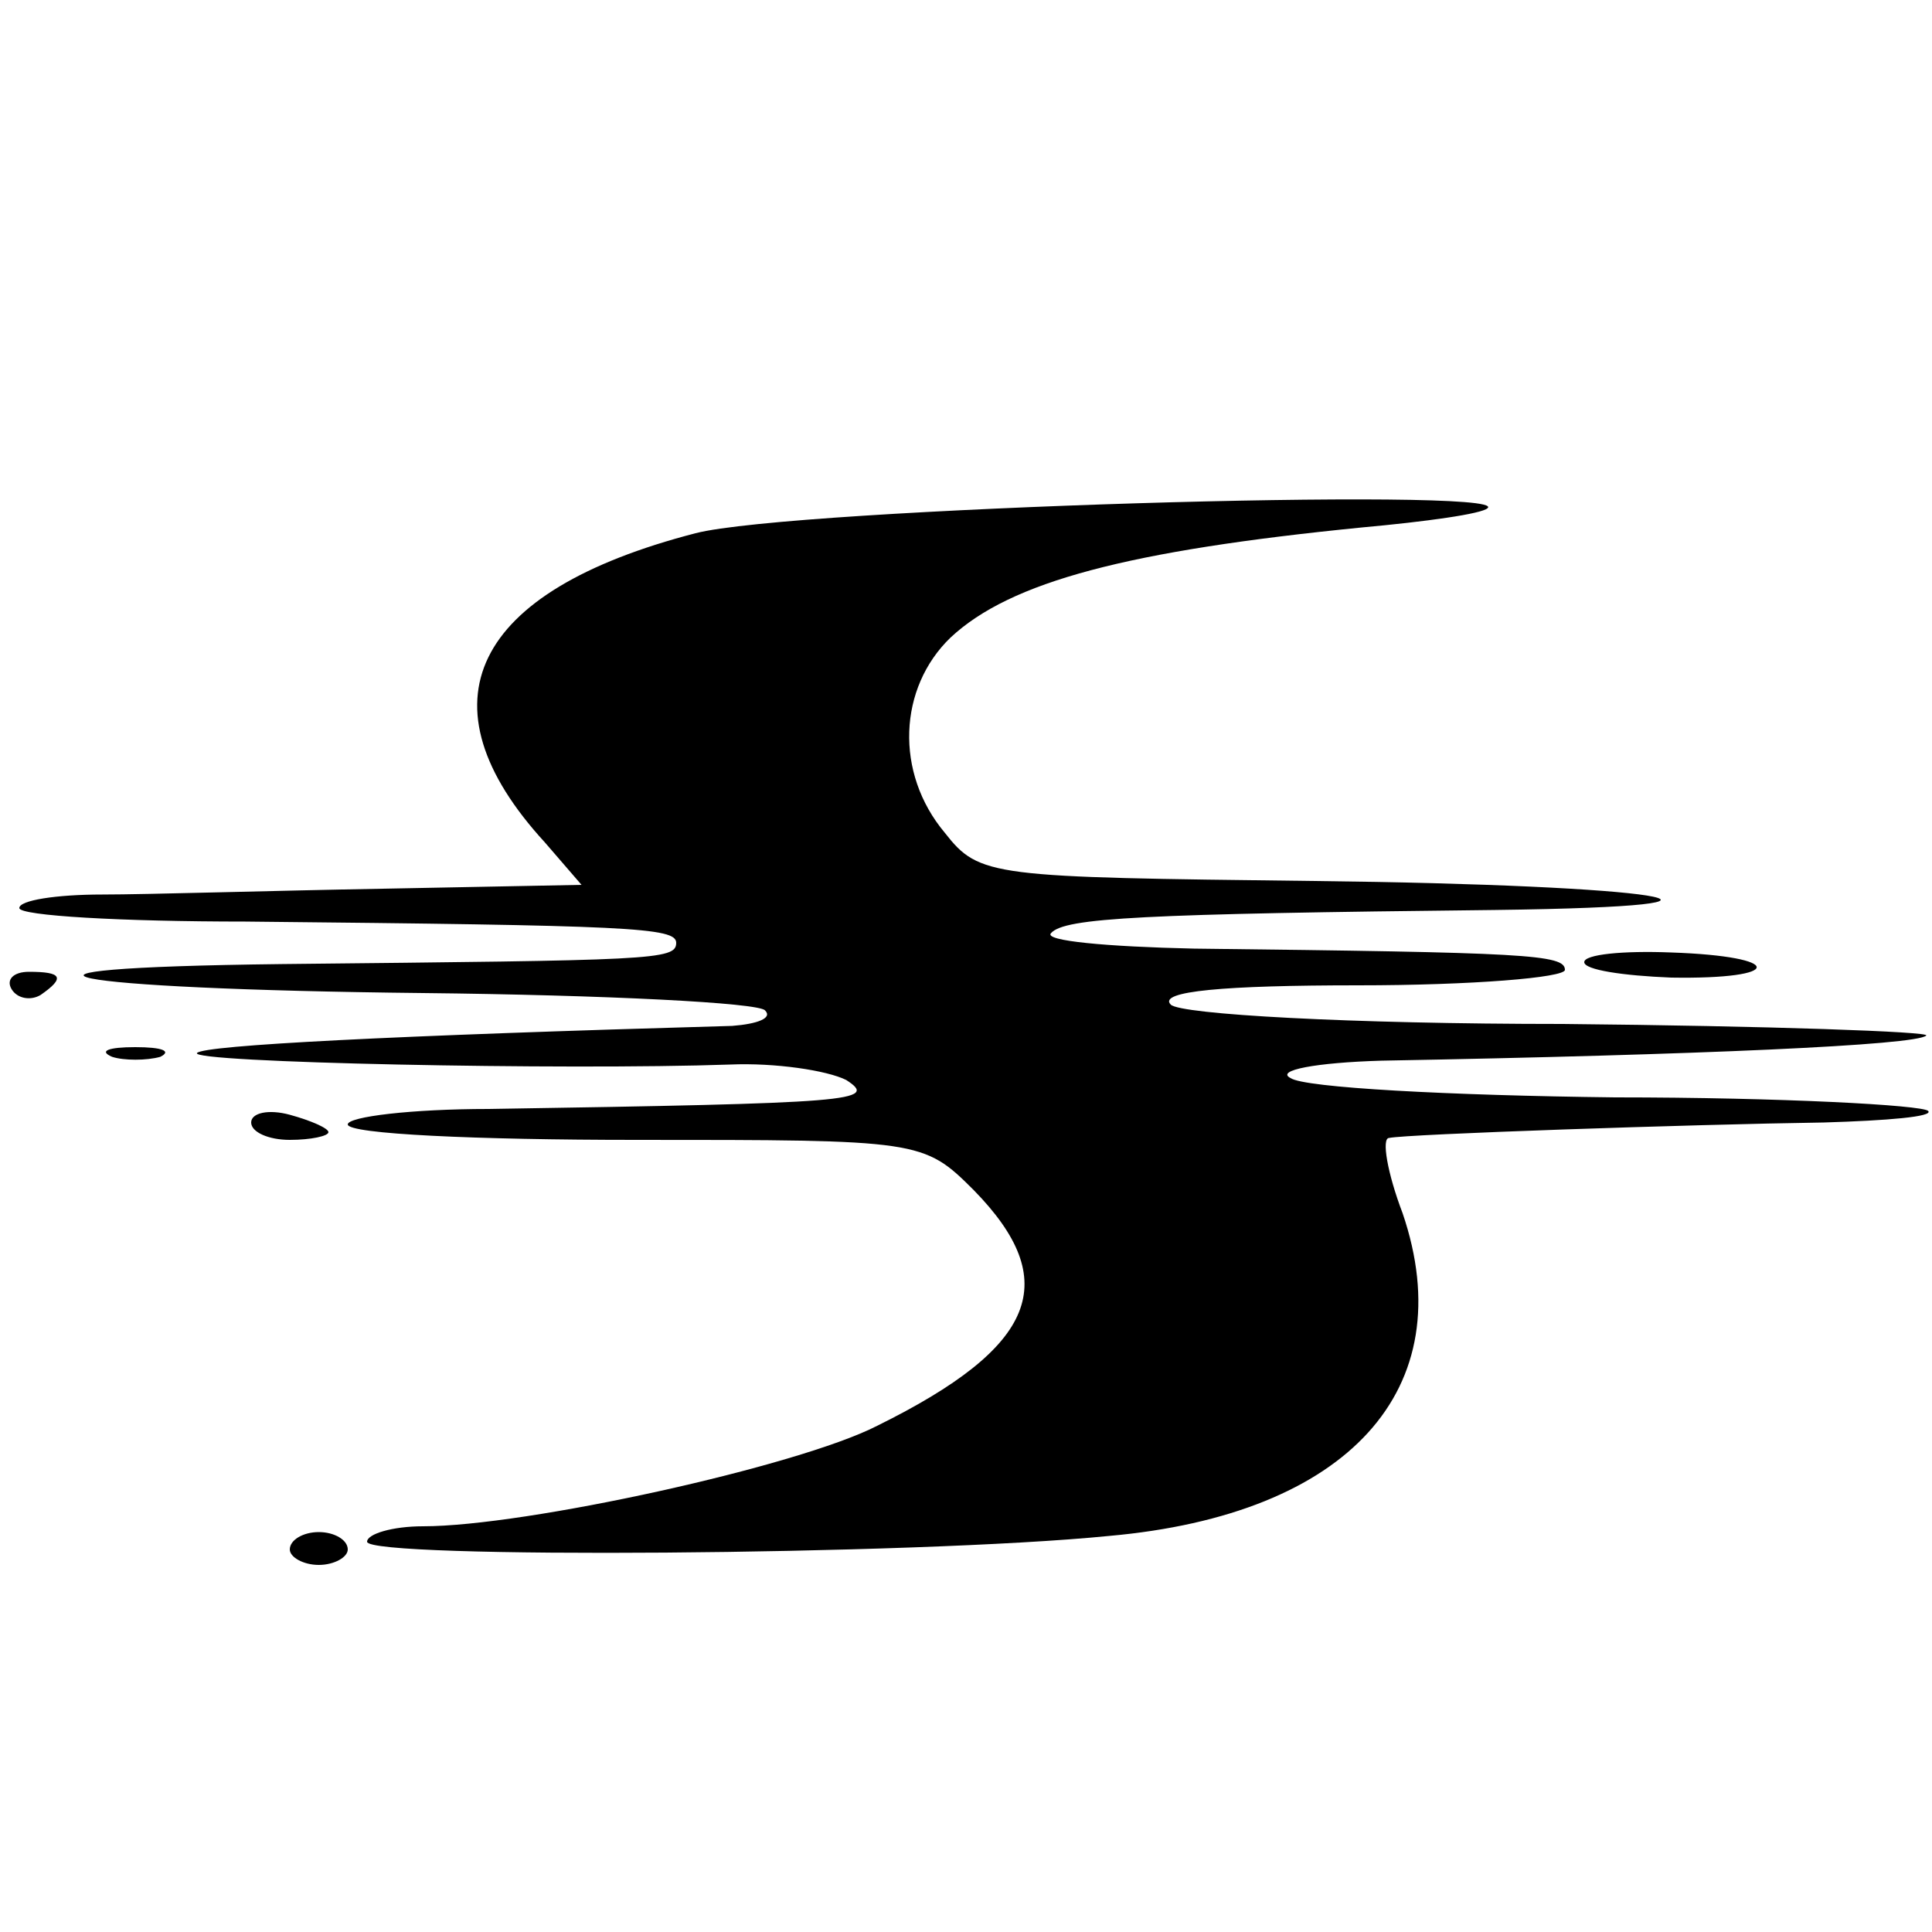 <?xml version="1.0" standalone="no"?>
<!DOCTYPE svg PUBLIC "-//W3C//DTD SVG 20010904//EN"
 "http://www.w3.org/TR/2001/REC-SVG-20010904/DTD/svg10.dtd">
<svg version="1.0" xmlns="http://www.w3.org/2000/svg"
 width="100pt" height="100pt" viewBox="0 0 100 100"
 preserveAspectRatio="xMidYMid meet">
<g transform="translate(0,100) scale(0.1,-0.1)"
fill="#000000" stroke="none">
<path d="M360 724 c-116 -30 -144 -88 -78 -160 l19 -22 -103 -2 c-57 -1 -122
-3 -145 -3 -24 0 -43 -3 -43 -7 0 -4 53 -7 117 -7 199 -2 223 -3 223 -11 0 -9
-12 -9 -204 -11 -171 -2 -116 -13 73 -15 94 -1 174 -5 177 -9 4 -4 -4 -7 -17
-8 -177 -5 -273 -10 -277 -14 -5 -5 190 -9 276 -6 23 1 50 -3 60 -8 17 -11 4
-12 -185 -15 -40 0 -73 -4 -73 -8 0 -5 67 -8 149 -8 147 0 149 0 175 -26 46
-47 33 -81 -50 -122 -41 -21 -182 -52 -235 -52 -16 0 -29 -4 -29 -8 0 -9 284
-7 384 3 124 11 183 76 152 167 -8 21 -11 39 -7 39 9 2 156 7 225 8 33 1 57 3
54 6 -3 3 -76 7 -162 7 -86 1 -161 5 -168 10 -8 4 13 8 47 9 165 3 277 8 282
13 3 2 -82 5 -188 6 -111 0 -198 5 -203 10 -7 7 28 10 97 10 59 0 107 4 107 8
0 8 -20 9 -192 11 -45 1 -78 4 -74 8 7 8 47 10 230 12 155 2 85 13 -94 15
-167 2 -173 2 -191 25 -26 31 -24 75 3 101 31 29 92 45 213 57 33 3 62 7 65
10 12 11 -360 0 -410 -13z"/>
<path d="M820 502 c0 -4 20 -7 45 -8 59 -1 59 11 0 13 -25 1 -45 -1 -45 -5z"/>
<path d="M6 488 c3 -5 10 -6 15 -3 13 9 11 12 -6 12 -8 0 -12 -4 -9 -9z"/>
<path d="M58 453 c6 -2 18 -2 25 0 6 3 1 5 -13 5 -14 0 -19 -2 -12 -5z"/>
<path d="M130 419 c0 -5 9 -9 20 -9 11 0 20 2 20 4 0 2 -9 6 -20 9 -11 3 -20
1 -20 -4z"/>
<path d="M150 198 c0 -4 7 -8 15 -8 8 0 15 4 15 8 0 5 -7 9 -15 9 -8 0 -15 -4
-15 -9z"/>
</g>
</svg>
